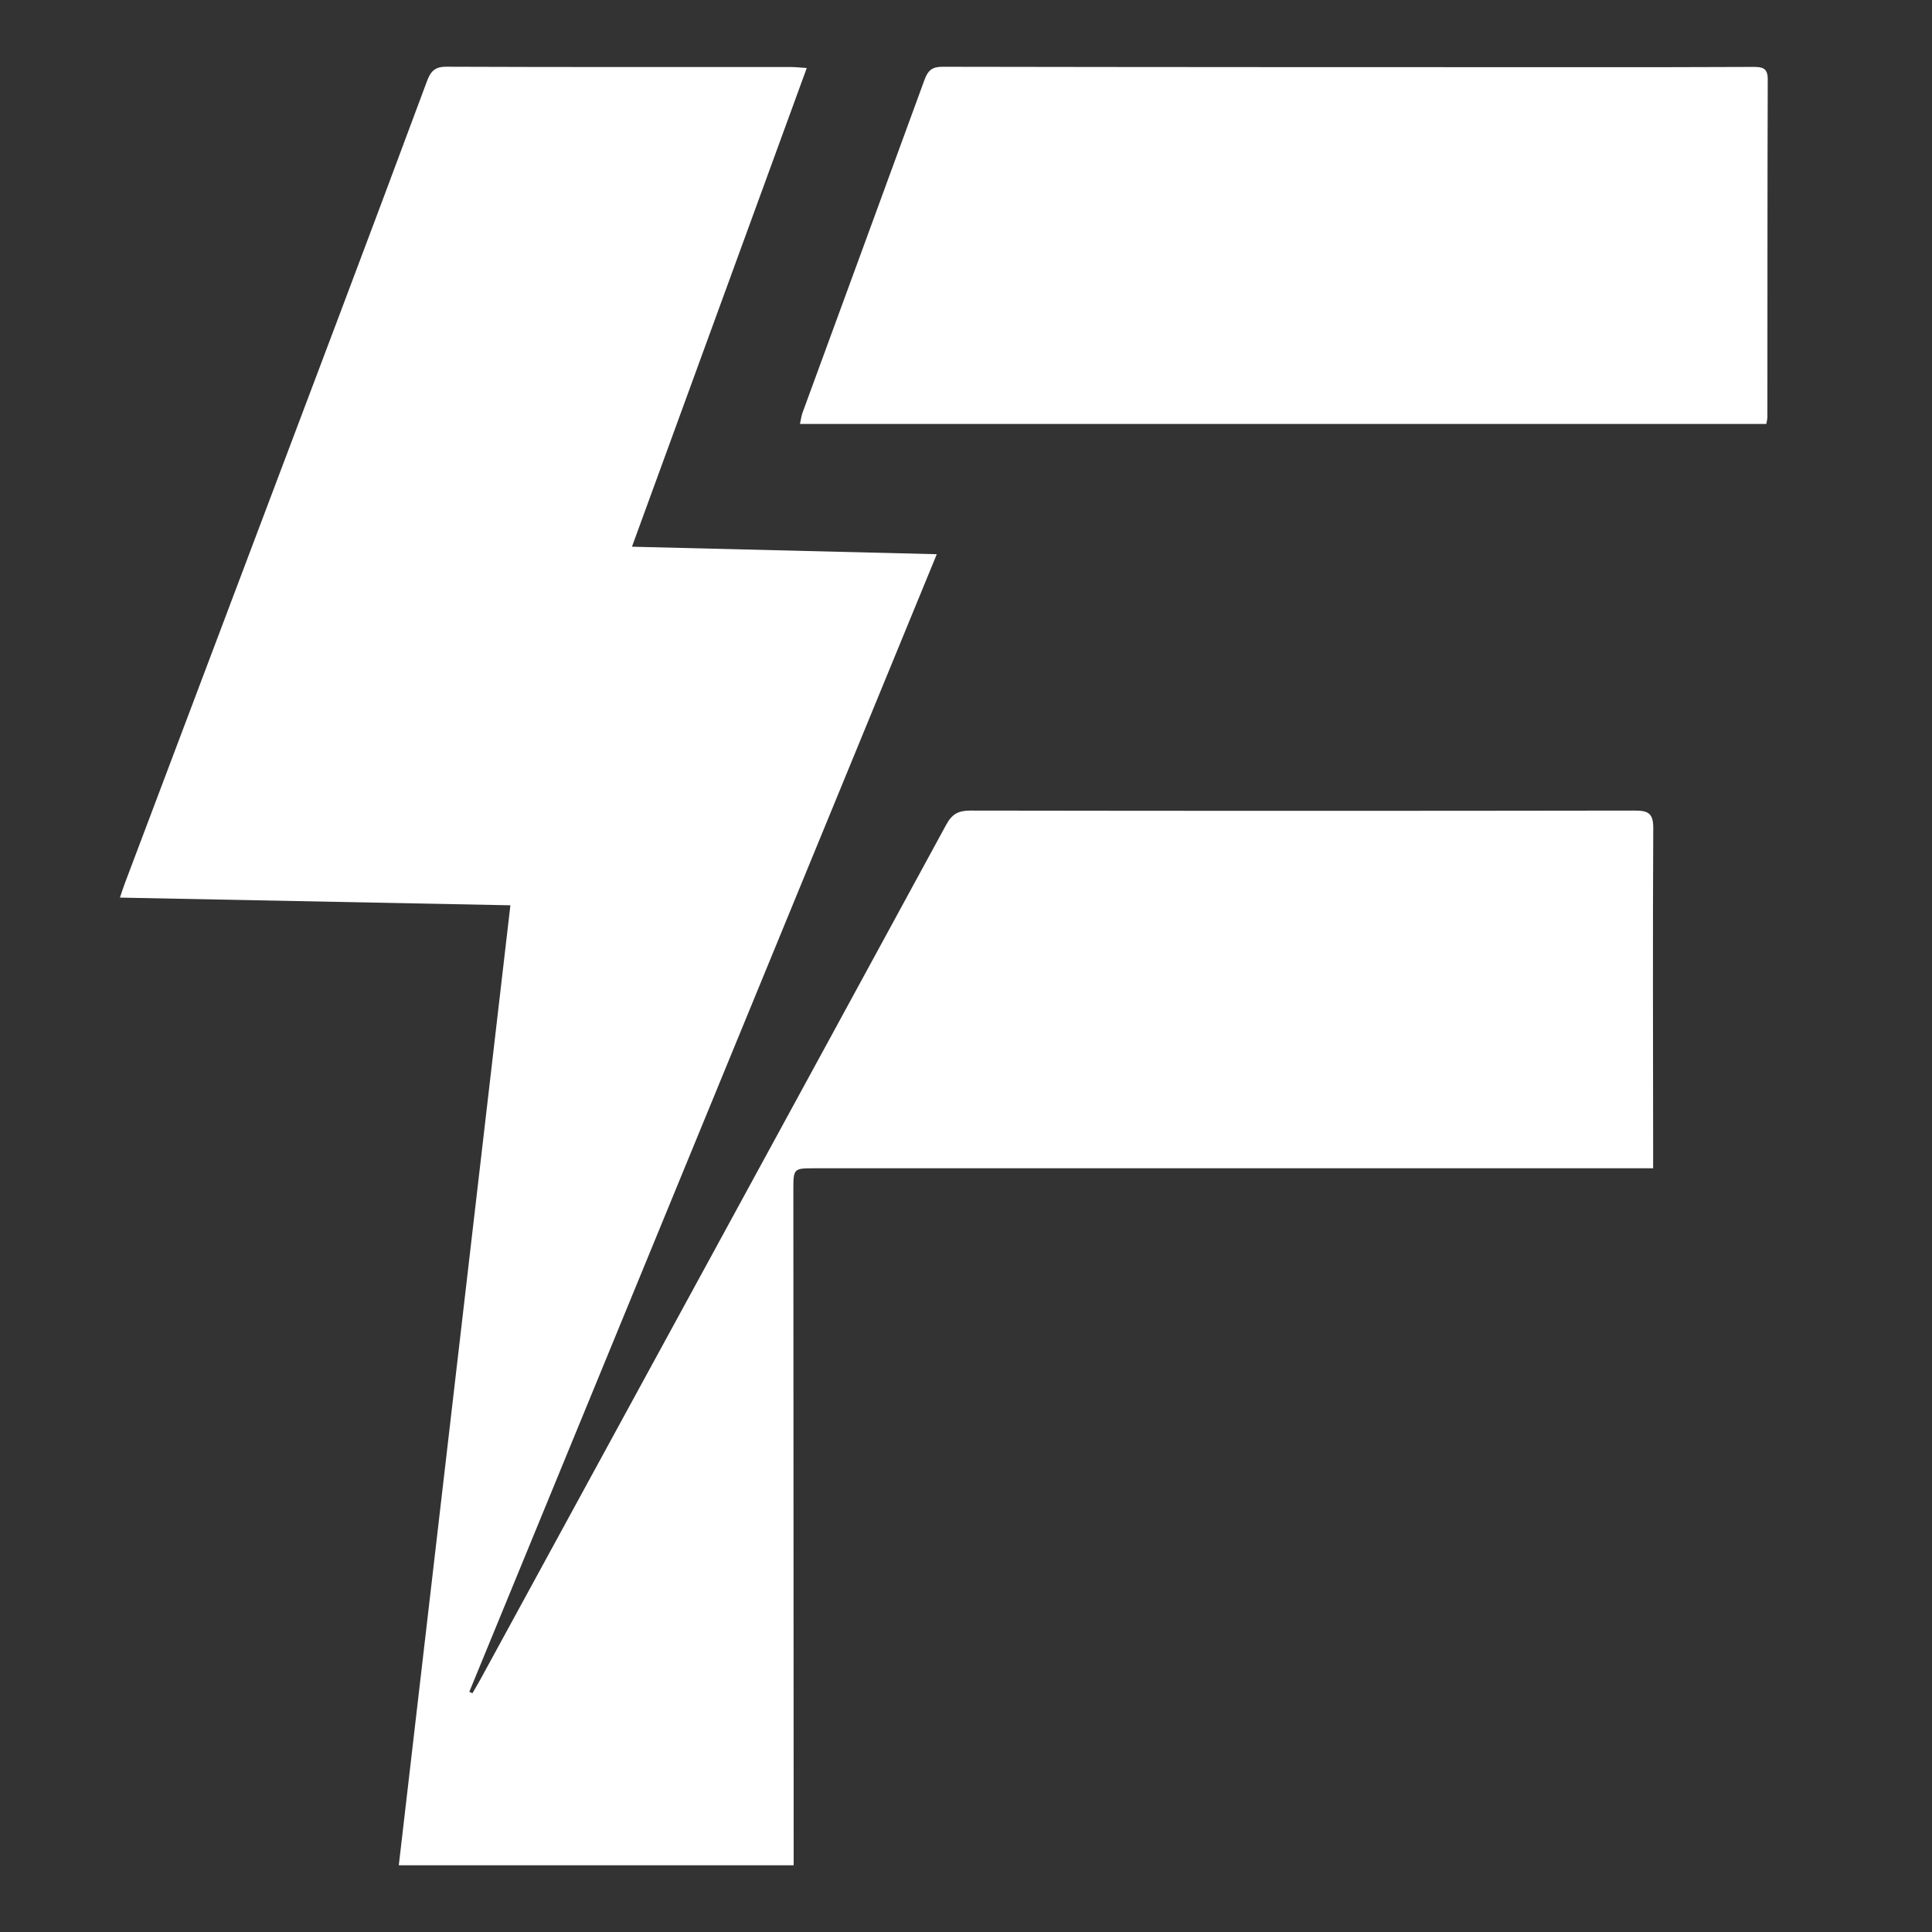 <?xml version="1.0" encoding="utf-8"?>
<!-- Generator: Adobe Illustrator 16.0.0, SVG Export Plug-In . SVG Version: 6.00 Build 0)  -->
<!DOCTYPE svg PUBLIC "-//W3C//DTD SVG 1.1//EN" "http://www.w3.org/Graphics/SVG/1.1/DTD/svg11.dtd">
<svg version="1.1" id="Layer_1" xmlns="http://www.w3.org/2000/svg" xmlns:xlink="http://www.w3.org/1999/xlink" x="0px" y="0px"
	 width="50px" height="50px" viewBox="0 0 50 50" enable-background="new 0 0 50 50" xml:space="preserve">
<rect x="0" y="0" width="50" height="50" fill="#333333" stroke="none"/>
<g>
	<path fill-rule="evenodd" clip-rule="evenodd" fill="#FFFFFF" d="M42.783,30.235c-0.257,0-0.456,0-0.656,0
		c-7.01,0-14.021,0-21.032,0c-0.561,0-0.563-0.001-0.563,0.578c0.002,5.572,0.005,11.146,0.008,16.72c0,0.236,0,0.474,0,0.74
		c-3.416,0-6.785,0-10.219,0c0.961-8.271,1.92-16.524,2.888-24.844C9.83,23.362,6.498,23.296,3.104,23.23
		c0.048-0.143,0.083-0.253,0.125-0.365C5.052,18.035,6.877,13.204,8.7,8.374c0.786-2.085,1.57-4.172,2.346-6.262
		c0.093-0.251,0.195-0.386,0.5-0.385c2.976,0.012,5.952,0.007,8.927,0.008c0.11,0,0.22,0.013,0.406,0.025
		c-1.508,4.129-3,8.214-4.524,12.389c2.634,0.065,5.219,0.128,7.889,0.194c-4.048,9.85-8.073,19.644-12.098,29.44
		c0.026,0.013,0.053,0.024,0.08,0.038c0.066-0.114,0.134-0.225,0.197-0.34c4.024-7.378,8.05-14.756,12.065-22.138
		c0.149-0.275,0.315-0.365,0.616-0.365c5.737,0.009,11.473,0.009,17.21,0c0.358-0.001,0.474,0.086,0.472,0.458
		c-0.015,2.787-0.005,5.573-0.003,8.361C42.783,29.92,42.783,30.044,42.783,30.235z"/>
	<path fill-rule="evenodd" clip-rule="evenodd" fill="#FFFFFF" d="M45.713,10.972c-8.344,0-16.659,0-25.01,0
		c0.025-0.112,0.036-0.208,0.068-0.296c1.052-2.872,2.108-5.743,3.157-8.616c0.085-0.233,0.194-0.332,0.458-0.332
		c5.585,0.01,11.168,0.01,16.752,0.011c1.412,0,2.824,0,4.235-0.007c0.231-0.001,0.377,0.023,0.376,0.317
		c-0.01,2.912-0.006,5.823-0.009,8.734C45.741,10.832,45.728,10.881,45.713,10.972z"/>
</g>
</svg>
